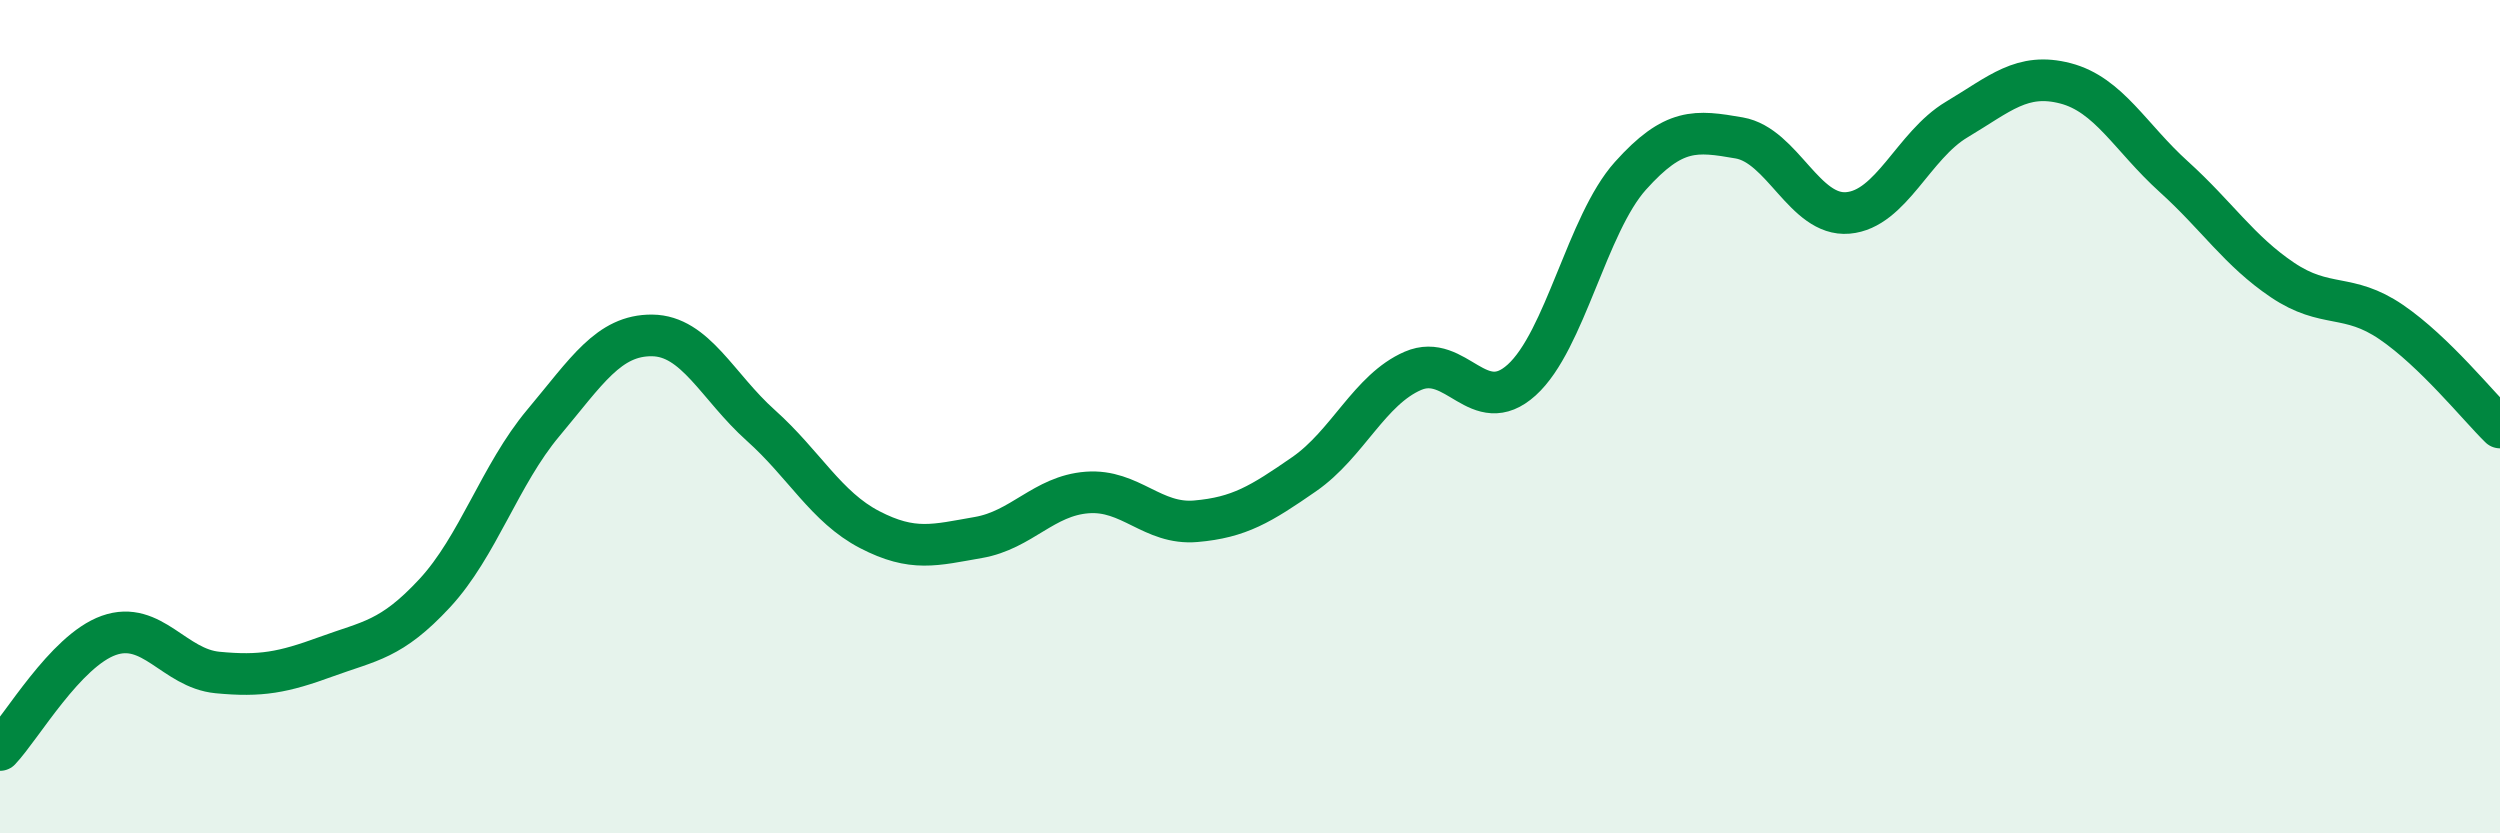 
    <svg width="60" height="20" viewBox="0 0 60 20" xmlns="http://www.w3.org/2000/svg">
      <path
        d="M 0,18 C 0.52,17.45 1.57,15.62 2.61,15.25 C 3.65,14.88 4.18,16.04 5.22,16.14 C 6.26,16.24 6.79,16.14 7.83,15.76 C 8.87,15.38 9.39,15.36 10.43,14.24 C 11.47,13.12 12,11.39 13.04,10.15 C 14.08,8.91 14.61,8.04 15.65,8.05 C 16.69,8.06 17.22,9.28 18.26,10.21 C 19.3,11.14 19.83,12.17 20.87,12.71 C 21.91,13.25 22.44,13.08 23.48,12.9 C 24.52,12.72 25.05,11.9 26.09,11.82 C 27.13,11.74 27.66,12.6 28.7,12.51 C 29.74,12.42 30.26,12.1 31.3,11.38 C 32.34,10.66 32.87,9.35 33.91,8.9 C 34.95,8.45 35.48,10.06 36.52,9.12 C 37.56,8.18 38.09,5.38 39.13,4.22 C 40.17,3.06 40.7,3.13 41.74,3.31 C 42.78,3.49 43.31,5.2 44.35,5.11 C 45.39,5.02 45.92,3.49 46.96,2.87 C 48,2.25 48.53,1.73 49.57,2 C 50.61,2.27 51.13,3.3 52.17,4.24 C 53.21,5.18 53.74,6.02 54.78,6.72 C 55.82,7.42 56.35,7.02 57.39,7.73 C 58.43,8.44 59.48,9.75 60,10.26L60 20L0 20Z"
        fill="#008740"
        opacity="0.1"
        stroke-linecap="round"
        stroke-linejoin="round"
      />
      <path
        d="M 0,18 C 0.52,17.45 1.57,15.62 2.61,15.25 C 3.65,14.88 4.18,16.04 5.22,16.14 C 6.26,16.24 6.79,16.14 7.83,15.76 C 8.87,15.38 9.39,15.36 10.43,14.24 C 11.47,13.12 12,11.39 13.04,10.15 C 14.08,8.91 14.61,8.04 15.65,8.05 C 16.69,8.06 17.22,9.28 18.26,10.21 C 19.3,11.14 19.83,12.17 20.87,12.71 C 21.91,13.25 22.44,13.08 23.48,12.9 C 24.52,12.72 25.05,11.9 26.09,11.82 C 27.13,11.74 27.66,12.6 28.7,12.51 C 29.74,12.42 30.26,12.1 31.3,11.38 C 32.34,10.66 32.87,9.35 33.91,8.9 C 34.95,8.45 35.48,10.06 36.52,9.12 C 37.56,8.18 38.09,5.38 39.13,4.22 C 40.17,3.06 40.7,3.13 41.74,3.31 C 42.78,3.49 43.31,5.2 44.35,5.11 C 45.39,5.02 45.92,3.49 46.96,2.87 C 48,2.25 48.53,1.73 49.57,2 C 50.61,2.27 51.13,3.3 52.17,4.24 C 53.21,5.18 53.74,6.02 54.78,6.72 C 55.82,7.42 56.35,7.02 57.39,7.73 C 58.43,8.44 59.48,9.75 60,10.26"
        stroke="#008740"
        stroke-width="1"
        fill="none"
        stroke-linecap="round"
        stroke-linejoin="round"
      />
    </svg>
  
